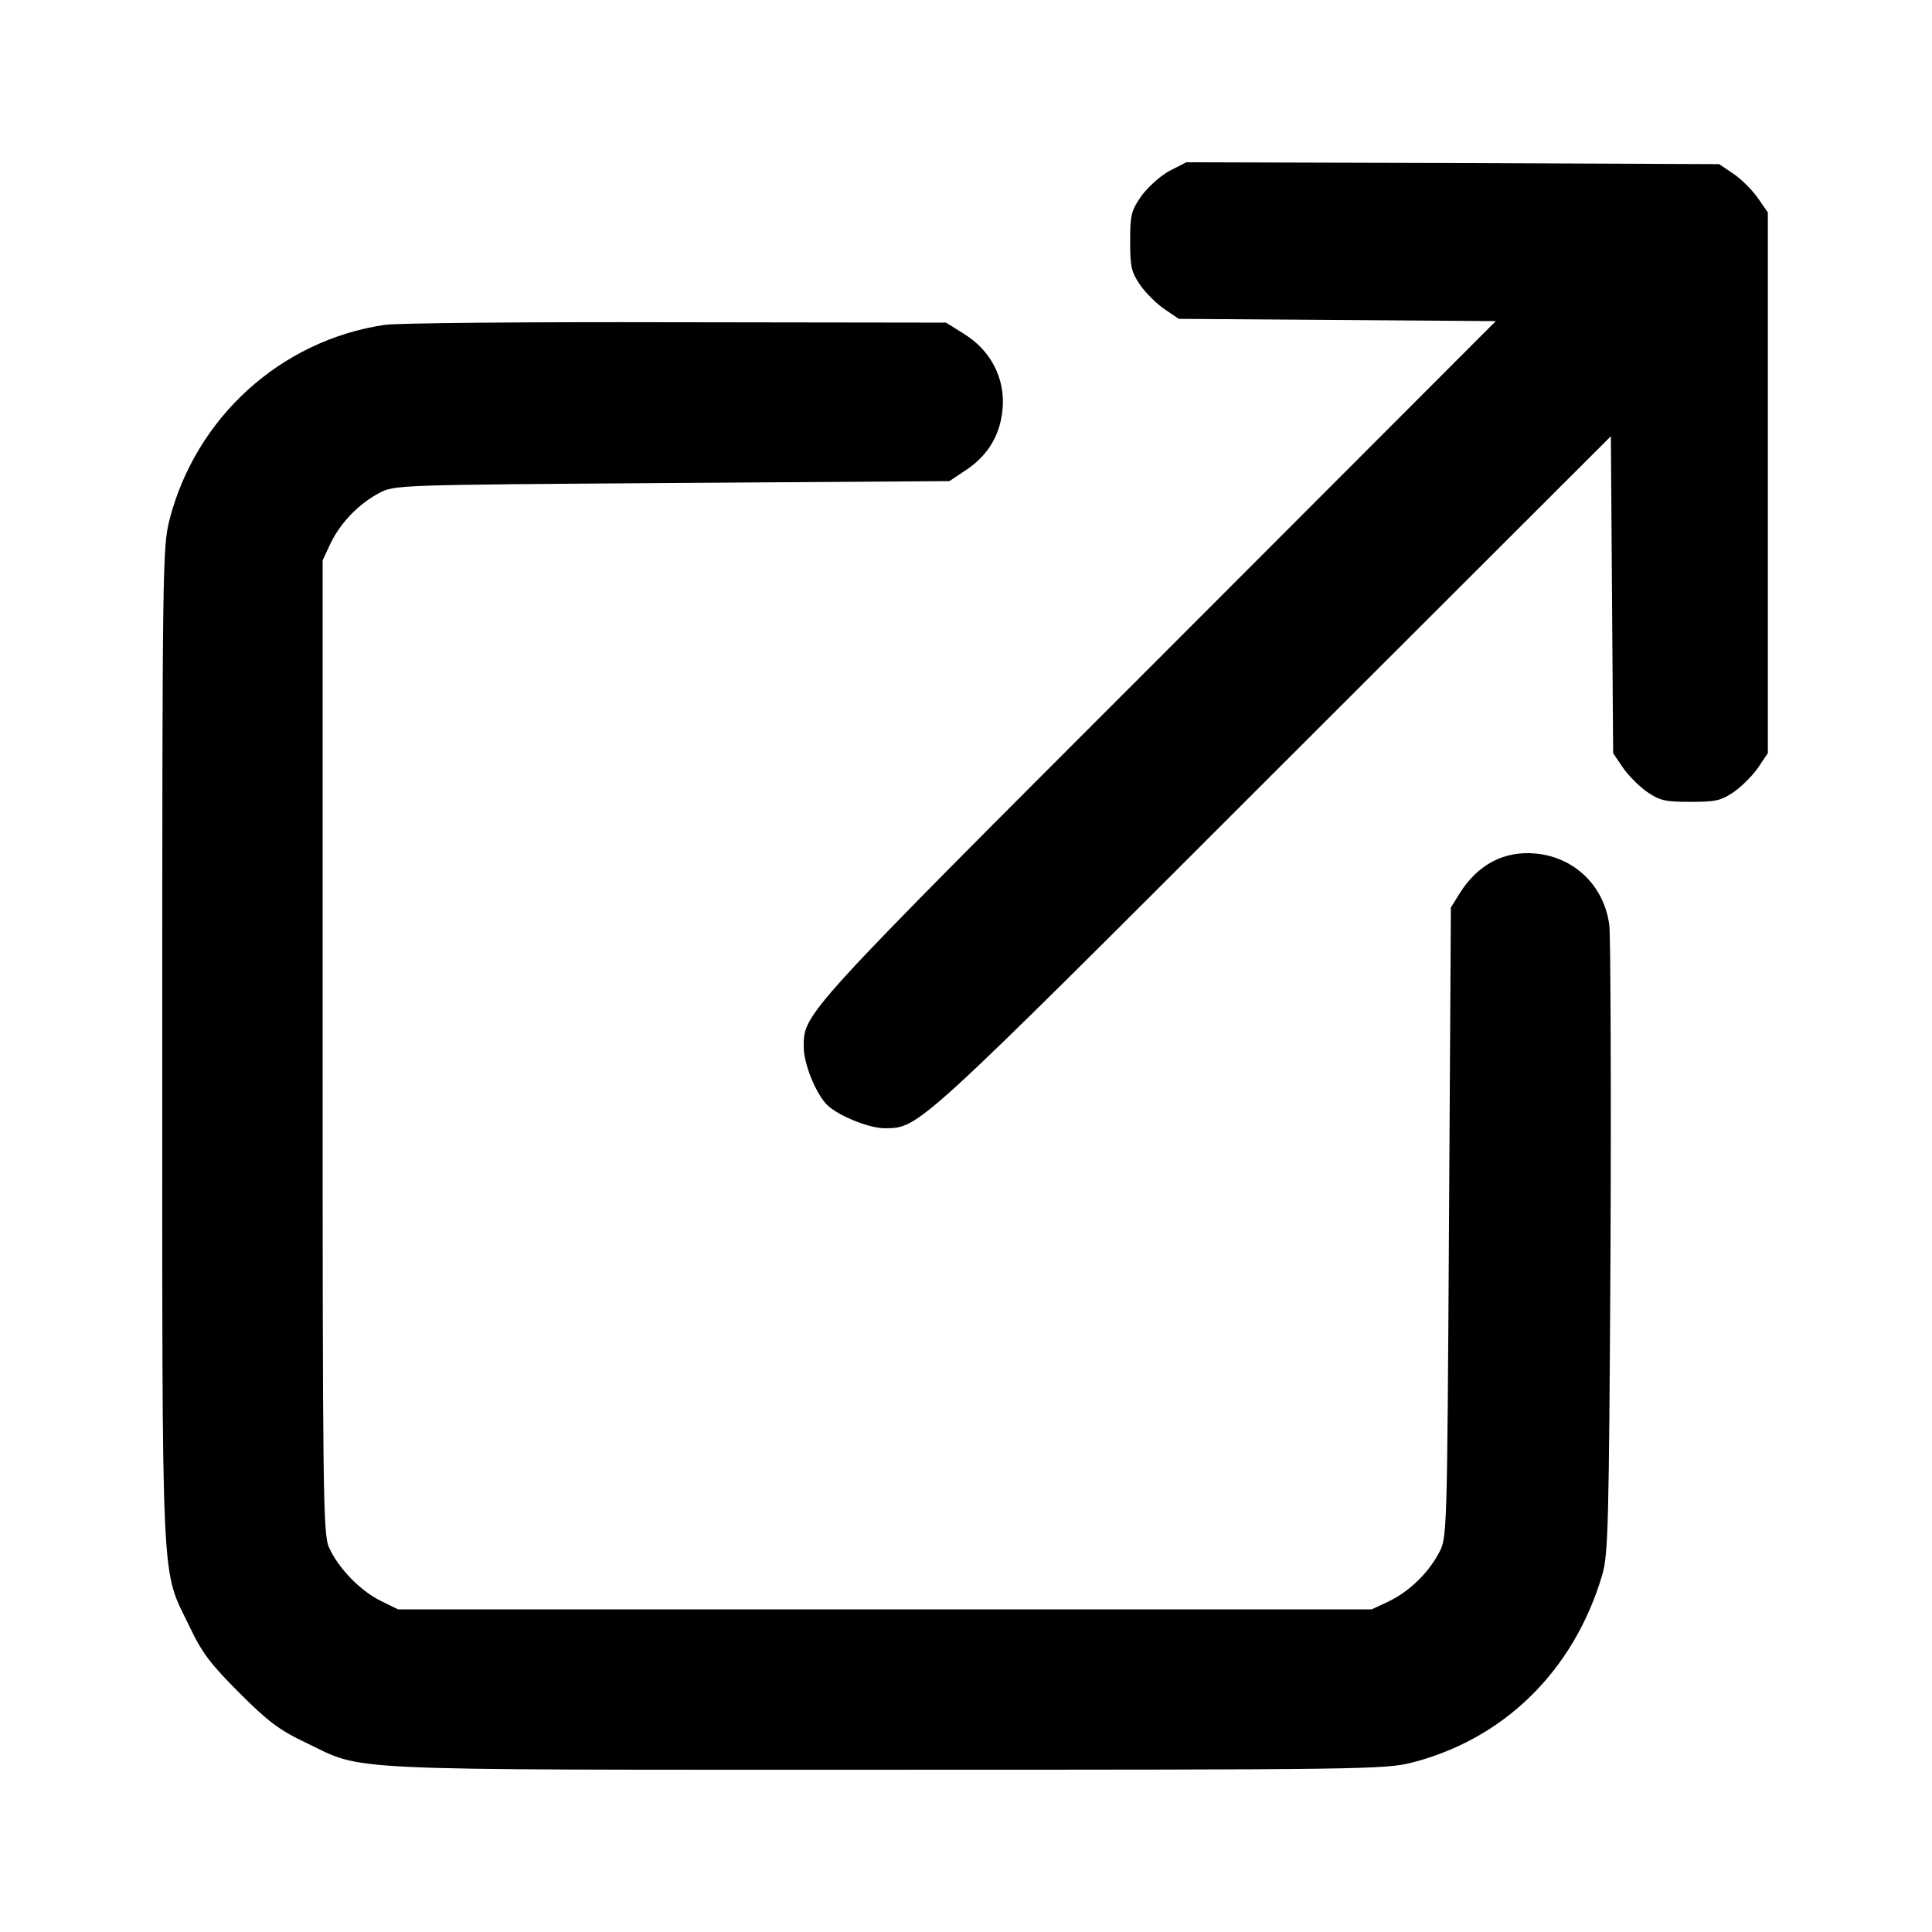 <?xml version="1.0" standalone="no"?>
<!DOCTYPE svg PUBLIC "-//W3C//DTD SVG 20010904//EN"
 "http://www.w3.org/TR/2001/REC-SVG-20010904/DTD/svg10.dtd">
<svg version="1.0" xmlns="http://www.w3.org/2000/svg"
 width="512pt" height="512pt" viewBox="0 0 512 512"
 preserveAspectRatio="xMidYMid meet">

<g transform="translate(0,512) scale(0.1,-0.1)"
fill="#000000" stroke="none">
<path d="M3099 4667 c-24 -13 -57 -43 -74 -66 -27 -39 -30 -50 -30 -120 0 -68
3 -82 27 -117 15 -21 44 -50 65 -64 l37 -25 420 -3 420 -3 -896 -897 c-947
-947 -938 -937 -938 -1027 0 -42 29 -116 58 -149 26 -30 113 -66 157 -66 91 1
81 -8 1027 938 l897 896 3 -420 3 -420 25 -37 c14 -21 43 -50 64 -65 35 -24
49 -27 116 -27 67 0 81 3 116 27 21 15 50 44 64 65 l25 37 0 716 0 717 -27 39
c-15 21 -44 50 -65 64 l-37 25 -706 3 -706 2 -45 -23z"/>
<path d="M1019 4259 c-275 -41 -500 -245 -570 -517 -18 -72 -19 -123 -19
-1396 0 -1474 -4 -1378 72 -1536 33 -70 57 -101 132 -176 75 -75 106 -99 176
-132 158 -76 62 -72 1536 -72 1272 0 1324 1 1396 19 245 63 429 244 504 497
16 54 18 132 22 864 2 443 0 829 -3 857 -13 104 -91 181 -195 191 -84 8 -154
-29 -202 -106 l-23 -37 -5 -835 c-5 -833 -5 -835 -27 -876 -29 -54 -79 -102
-133 -128 l-45 -21 -1290 0 -1290 0 -47 23 c-54 27 -112 87 -136 141 -16 33
-17 148 -17 1326 l0 1290 21 45 c26 54 74 104 128 133 41 22 46 22 777 27
l735 5 42 28 c60 39 93 94 99 164 7 80 -31 154 -102 198 l-48 30 -716 1 c-394
1 -741 -2 -772 -7z"/>
</g>
</svg>
